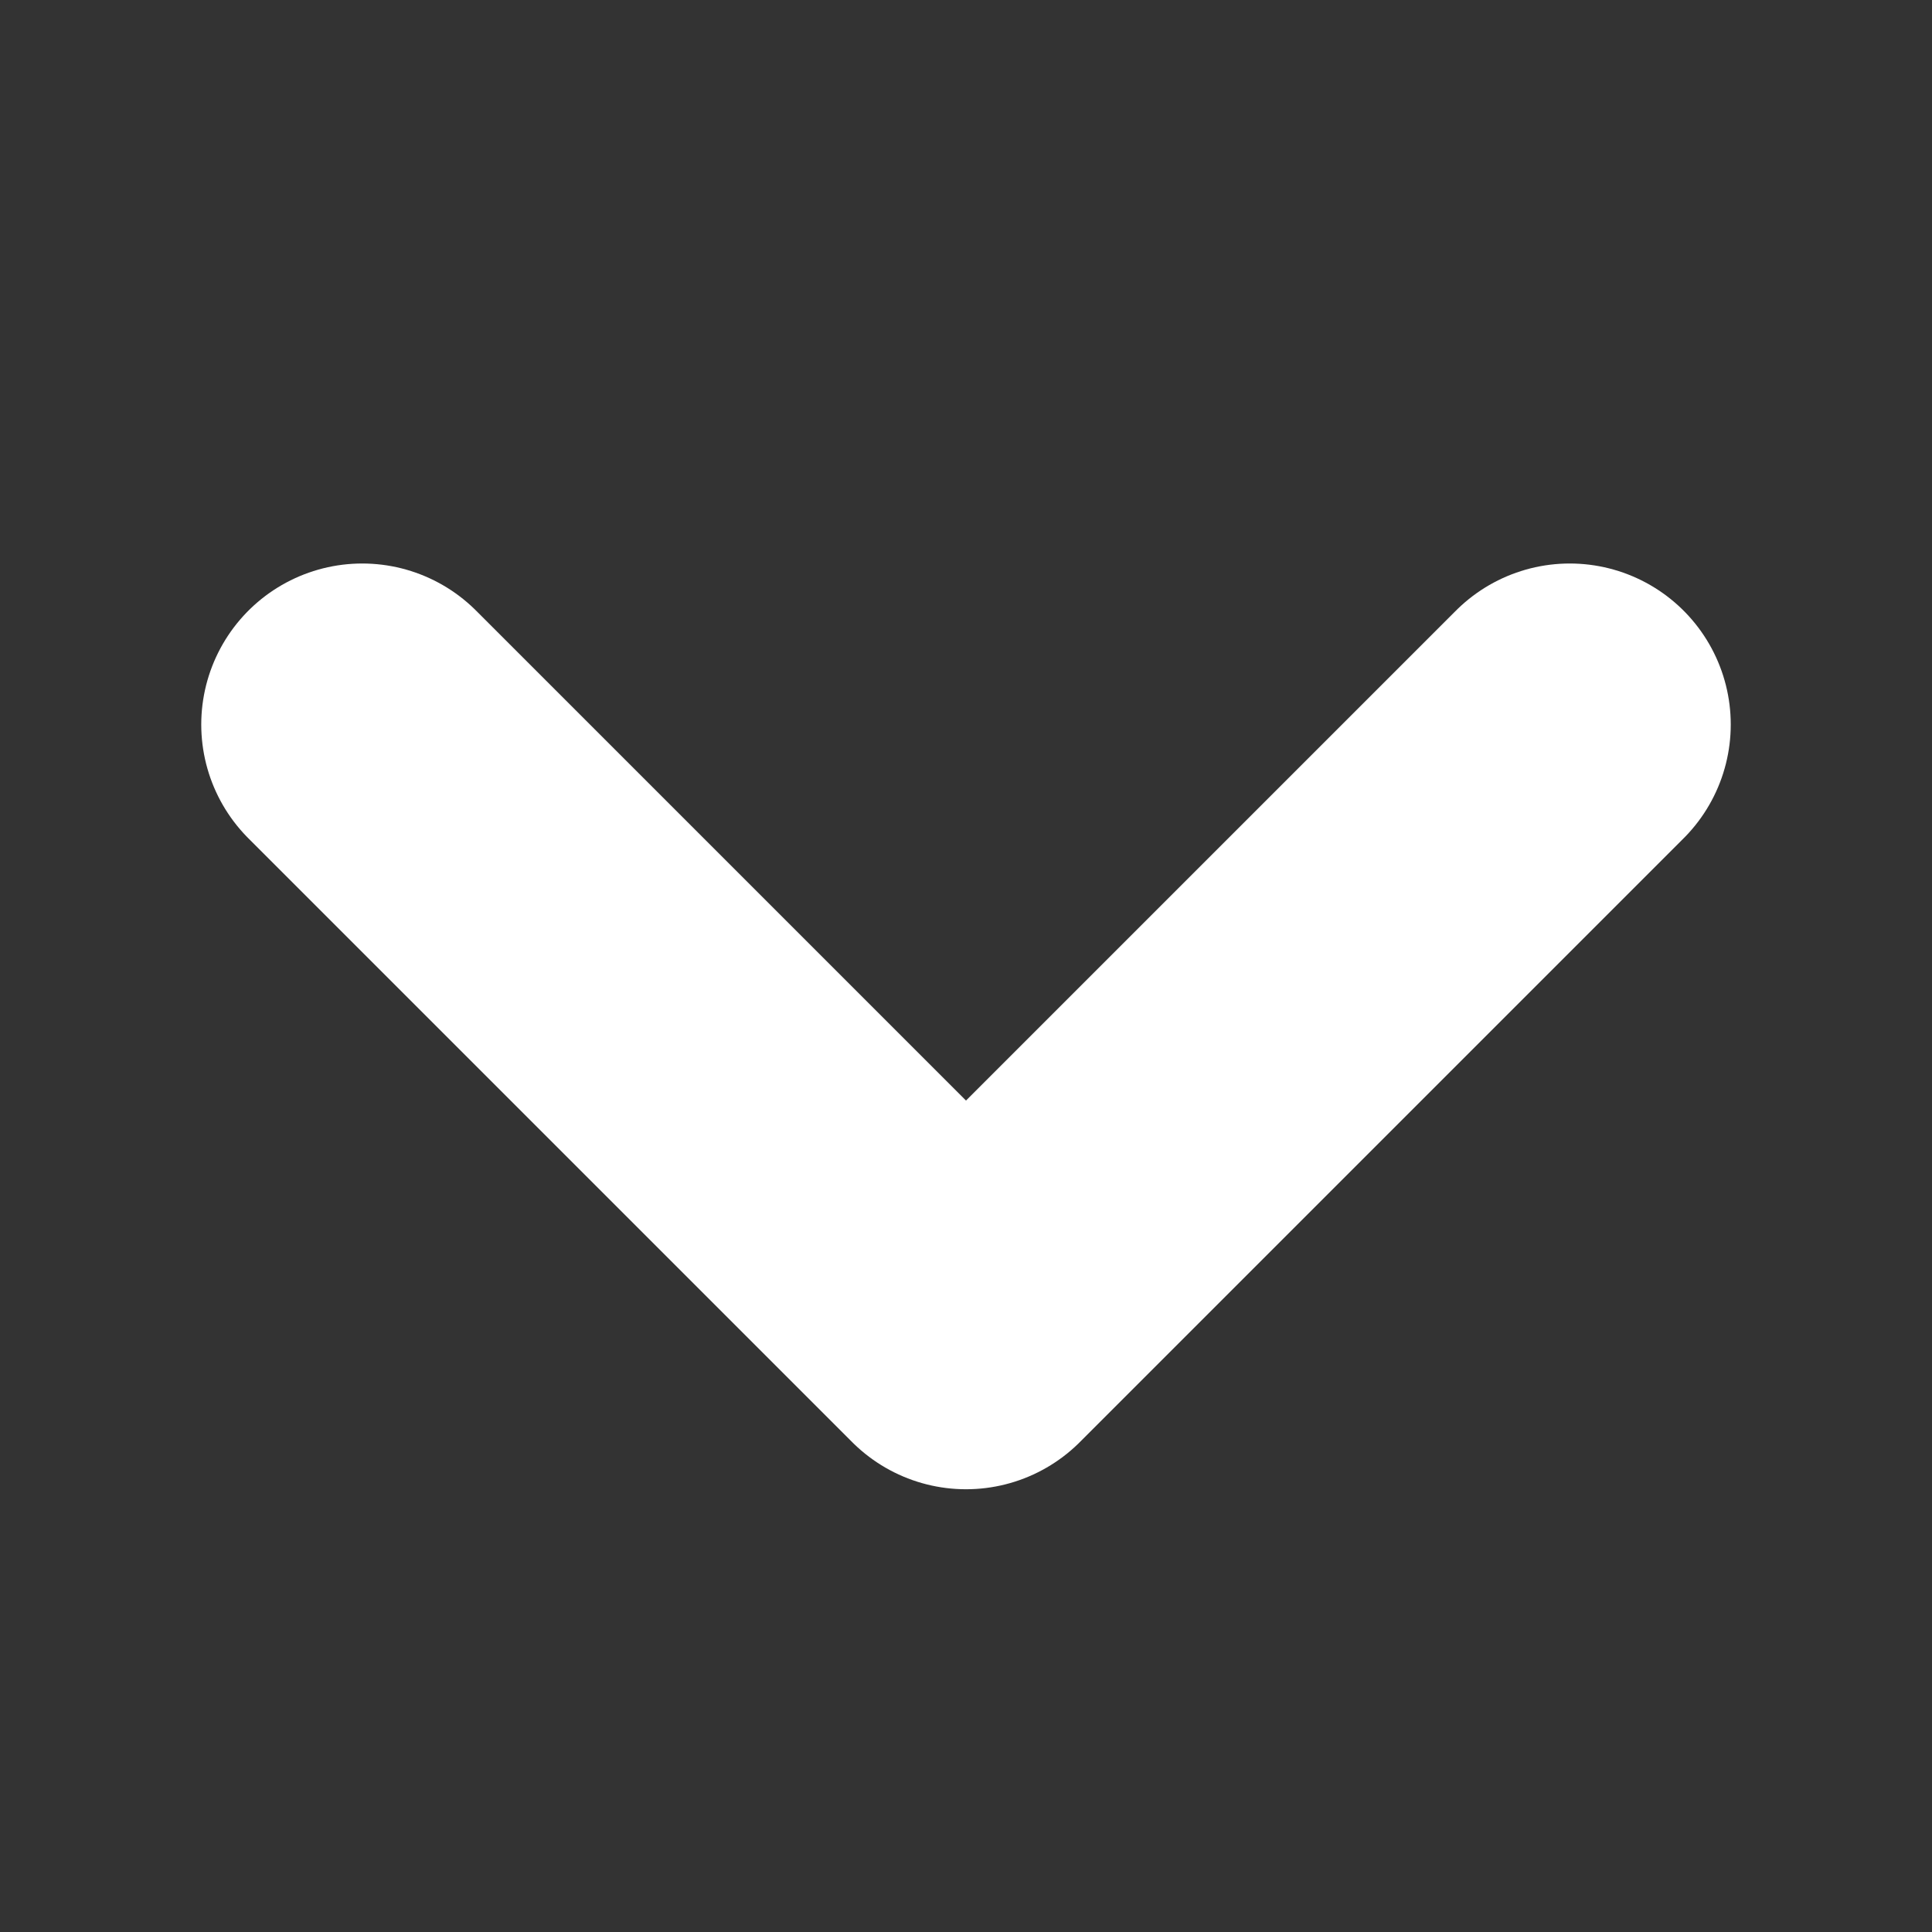 <svg width="12" height="12" viewBox="0 0 12 12" fill="none" xmlns="http://www.w3.org/2000/svg">
<rect x="0" y="0" width="12" height="12" fill="#333333" stroke="none"/>
<path d="M9.75 4.5L6 8.25L2.25 4.5" stroke="white" stroke-width="2" stroke-linecap="round" stroke-linejoin="round"/>
</svg>
